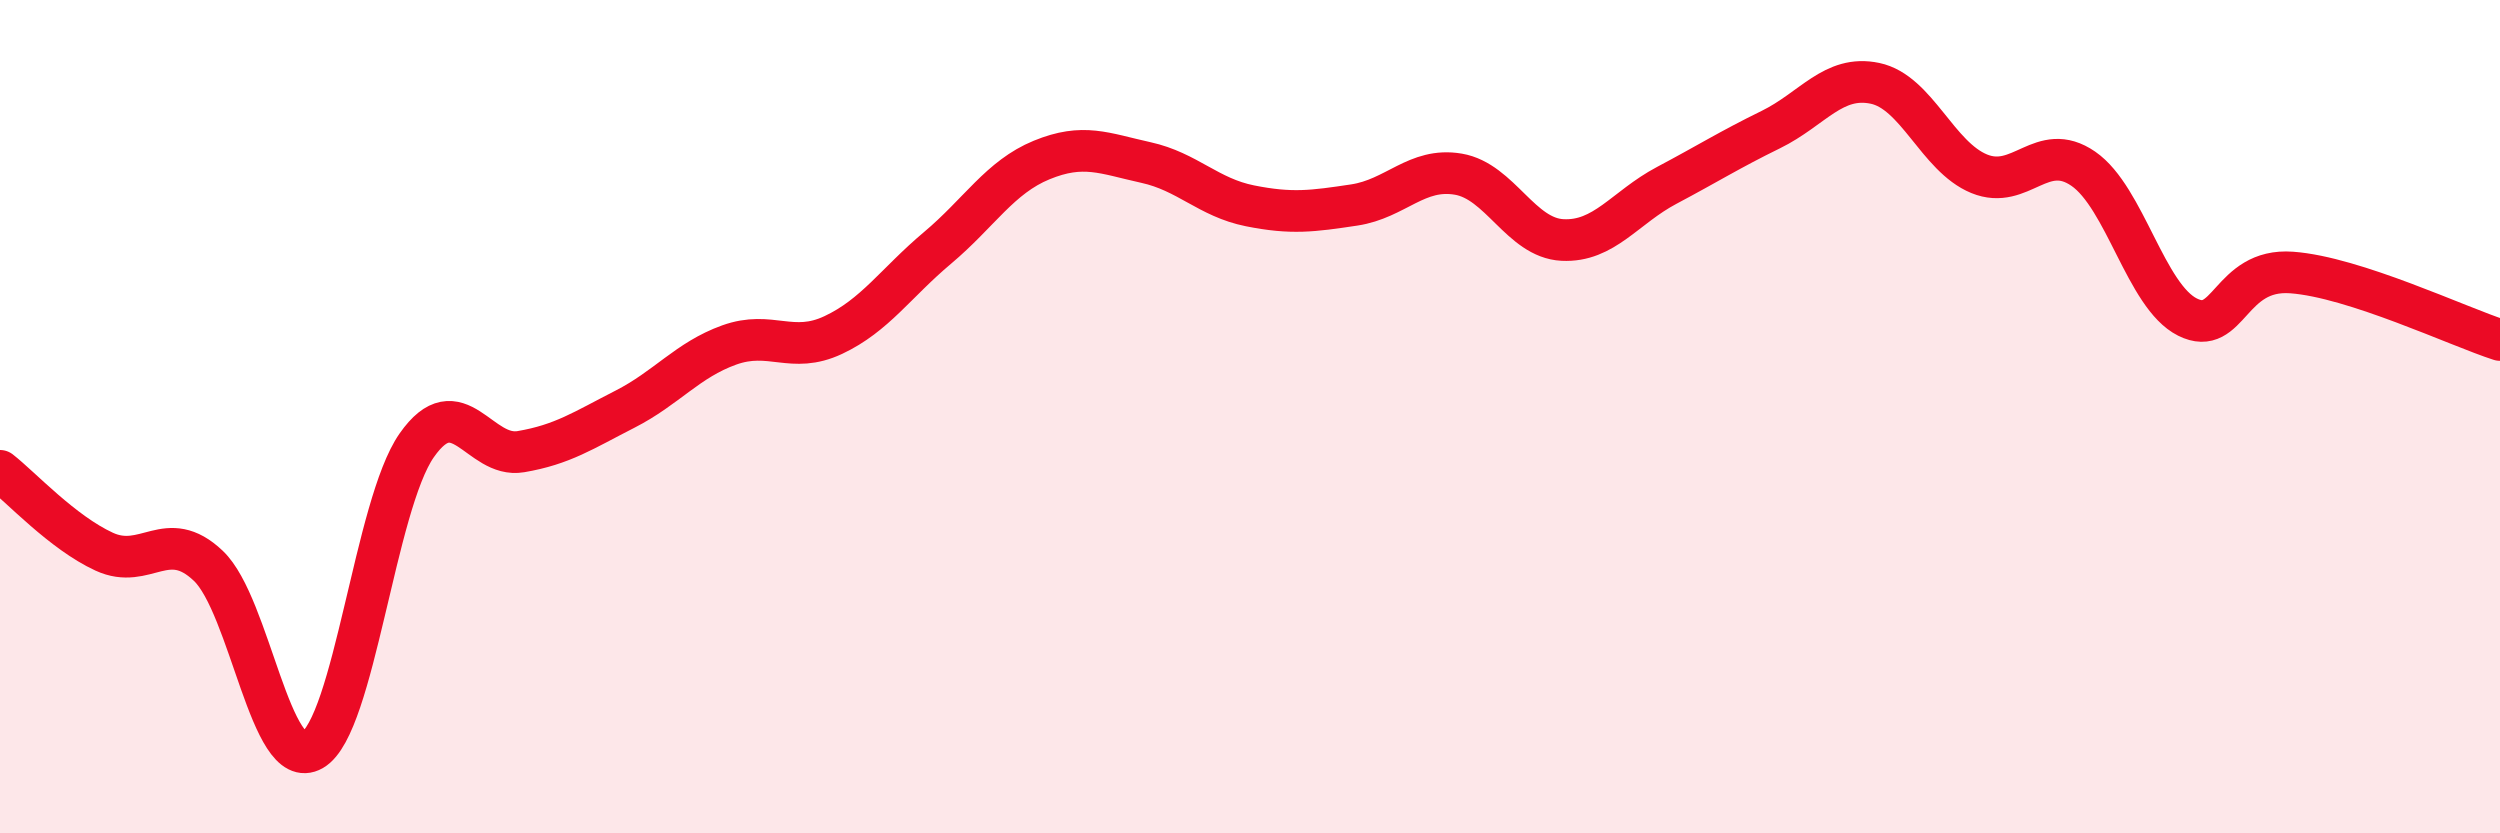 
    <svg width="60" height="20" viewBox="0 0 60 20" xmlns="http://www.w3.org/2000/svg">
      <path
        d="M 0,11.3 C 0.5,11.69 1.5,12.78 2.5,13.24 C 3.5,13.7 4,12.63 5,13.58 C 6,14.53 6.5,18.58 7.5,18 C 8.5,17.42 9,12.12 10,10.69 C 11,9.26 11.5,11.01 12.5,10.84 C 13.5,10.67 14,10.33 15,9.82 C 16,9.31 16.5,8.64 17.5,8.28 C 18.5,7.92 19,8.51 20,8.04 C 21,7.57 21.5,6.79 22.5,5.95 C 23.5,5.11 24,4.25 25,3.84 C 26,3.43 26.5,3.68 27.5,3.9 C 28.5,4.12 29,4.74 30,4.94 C 31,5.14 31.5,5.07 32.5,4.92 C 33.5,4.77 34,4.01 35,4.18 C 36,4.35 36.5,5.71 37.5,5.76 C 38.5,5.81 39,4.98 40,4.45 C 41,3.92 41.5,3.6 42.5,3.11 C 43.5,2.62 44,1.79 45,2 C 46,2.21 46.5,3.76 47.5,4.17 C 48.5,4.58 49,3.36 50,4.05 C 51,4.74 51.5,7.11 52.5,7.61 C 53.5,8.11 53.5,6.43 55,6.54 C 56.5,6.65 59,7.84 60,8.16L60 20L0 20Z"
        fill="#EB0A25"
        opacity="0.1"
        stroke-linecap="round"
        stroke-linejoin="round"
      />
      <path
        d="M 0,11.3 C 0.5,11.69 1.5,12.78 2.5,13.24 C 3.5,13.7 4,12.63 5,13.58 C 6,14.53 6.5,18.58 7.5,18 C 8.5,17.42 9,12.12 10,10.69 C 11,9.26 11.5,11.01 12.5,10.84 C 13.5,10.67 14,10.33 15,9.82 C 16,9.31 16.5,8.64 17.5,8.28 C 18.5,7.92 19,8.51 20,8.04 C 21,7.57 21.5,6.79 22.5,5.95 C 23.5,5.11 24,4.25 25,3.84 C 26,3.43 26.5,3.68 27.5,3.9 C 28.5,4.12 29,4.74 30,4.94 C 31,5.14 31.5,5.07 32.5,4.92 C 33.5,4.77 34,4.01 35,4.18 C 36,4.35 36.5,5.71 37.5,5.76 C 38.5,5.81 39,4.98 40,4.45 C 41,3.92 41.5,3.6 42.5,3.11 C 43.5,2.62 44,1.79 45,2 C 46,2.21 46.5,3.76 47.5,4.17 C 48.5,4.58 49,3.36 50,4.05 C 51,4.74 51.5,7.11 52.5,7.61 C 53.5,8.11 53.5,6.43 55,6.54 C 56.5,6.65 59,7.84 60,8.16"
        stroke="#EB0A25"
        stroke-width="1"
        fill="none"
        stroke-linecap="round"
        stroke-linejoin="round"
      />
    </svg>
  